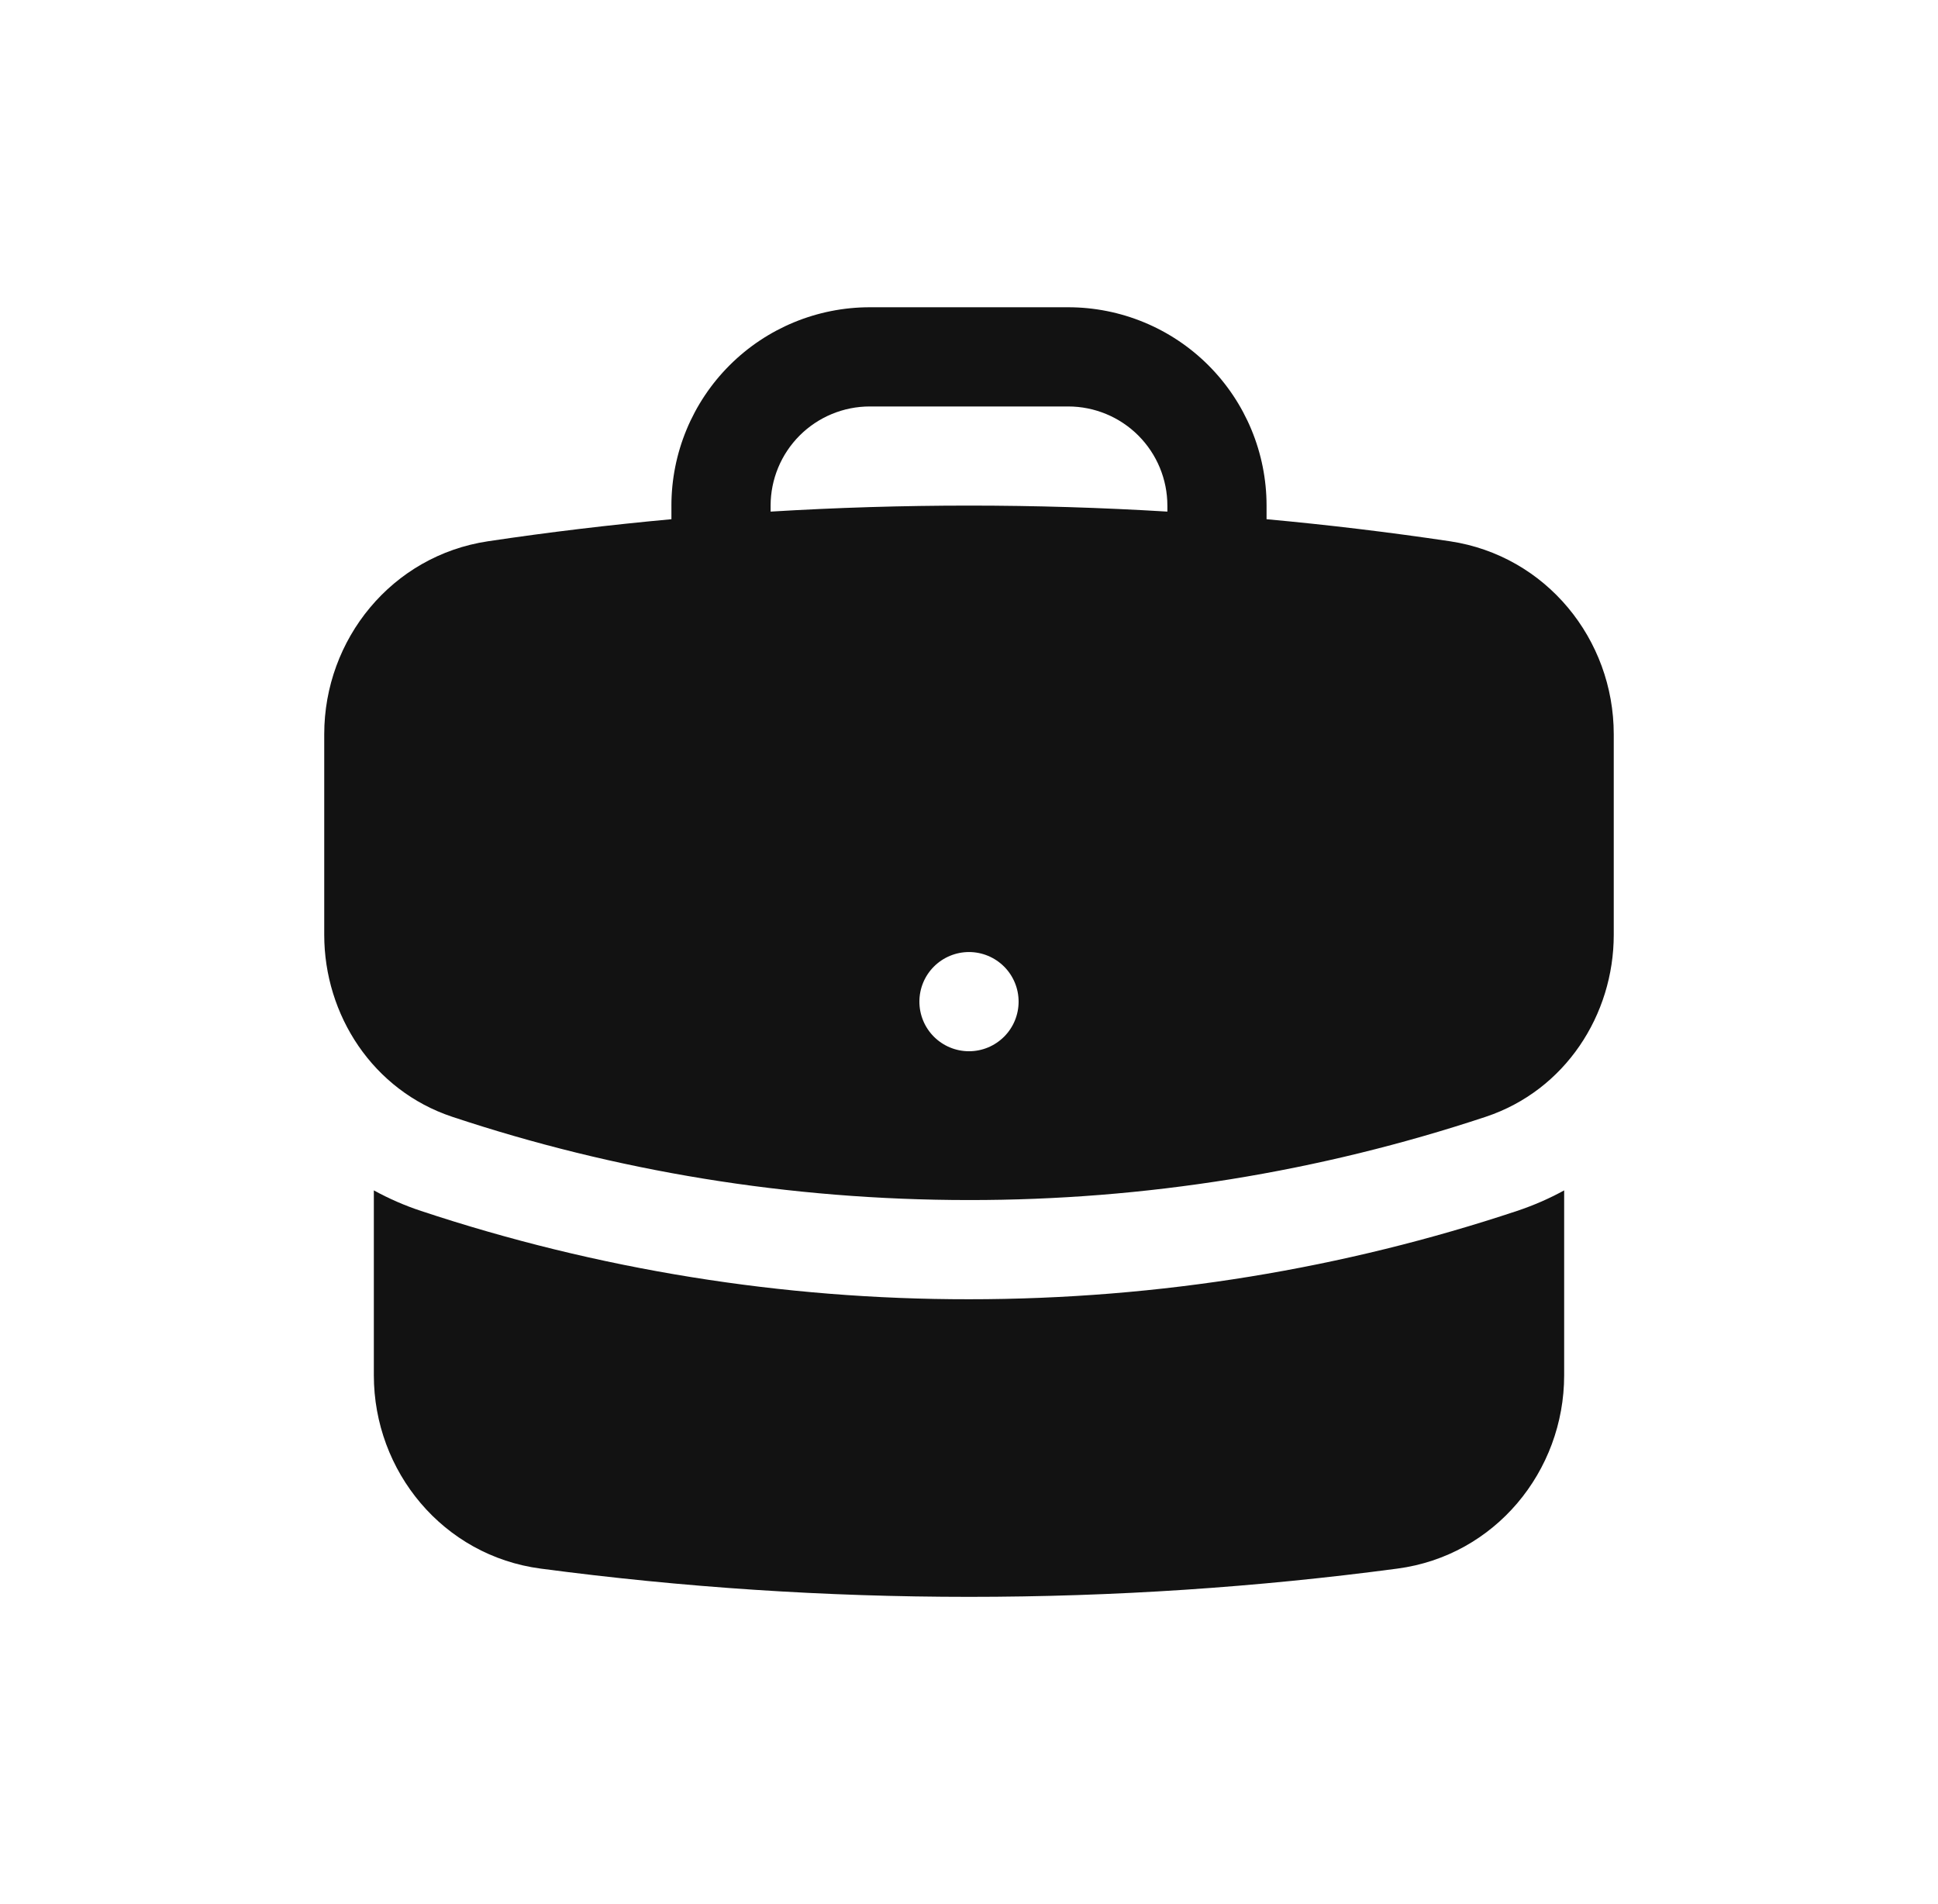 <?xml version="1.0" encoding="UTF-8"?>
<svg id="Layer_1" data-name="Layer 1" xmlns="http://www.w3.org/2000/svg" viewBox="0 0 200 196.491">
  <defs>
    <style>
      .cls-1 {
        fill-rule: evenodd;
      }

      .cls-1, .cls-2 {
        fill: #121212;
      }
    </style>
  </defs>
  <path class="cls-1" d="M69.289,52.18c0-5.429,2.157-10.638,5.996-14.478,3.84-3.841,9.047-5.995,14.477-5.995h20.473c5.429,0,10.637,2.154,14.477,5.995,3.839,3.841,5.996,9.049,5.996,14.478v1.4c6.368.582,12.673,1.343,18.932,2.276,9.923,1.49,16.898,10.122,16.898,19.909v20.702c0,8.263-5.009,16.052-13.212,18.779-17.2,5.708-35.206,8.607-53.327,8.591-18.631,0-36.559-3.014-53.327-8.591-8.202-2.727-13.212-10.515-13.212-18.779v-20.702c0-9.787,6.975-18.426,16.898-19.909,6.288-.942,12.6-1.695,18.932-2.276v-1.4h-.001ZM120.473,52.18v.614c-13.636-.827-27.311-.827-40.947,0v-.614c0-2.719,1.079-5.315,2.998-7.239,1.92-1.916,4.524-2.997,7.238-2.997h20.473c2.715,0,5.319,1.081,7.238,2.997,1.92,1.925,2.998,4.521,2.998,7.239h.001ZM100,108.482c1.357,0,2.659-.541,3.619-1.499.96-.958,1.5-2.26,1.5-3.62s-.54-2.662-1.5-3.62c-.96-.958-2.262-1.499-3.619-1.499-1.357,0-2.659.541-3.62,1.499-.96.958-1.499,2.26-1.499,3.62s.539,2.662,1.499,3.62c.961.958,2.262,1.499,3.62,1.499Z"/>
  <path class="cls-2" d="M38.58,141.92v-19.081c1.554.852,3.183,1.565,4.866,2.121,18.24,6.052,37.336,9.131,56.554,9.114,19.737,0,38.763-3.194,56.554-9.114,1.72-.573,3.345-1.286,4.866-2.121v19.081c0,9.909-7.145,18.623-17.218,19.95-14.468,1.925-29.222,2.915-44.202,2.915-14.783,0-29.548-.974-44.202-2.915-10.073-1.327-17.218-10.04-17.218-19.95Z"/>
</svg>